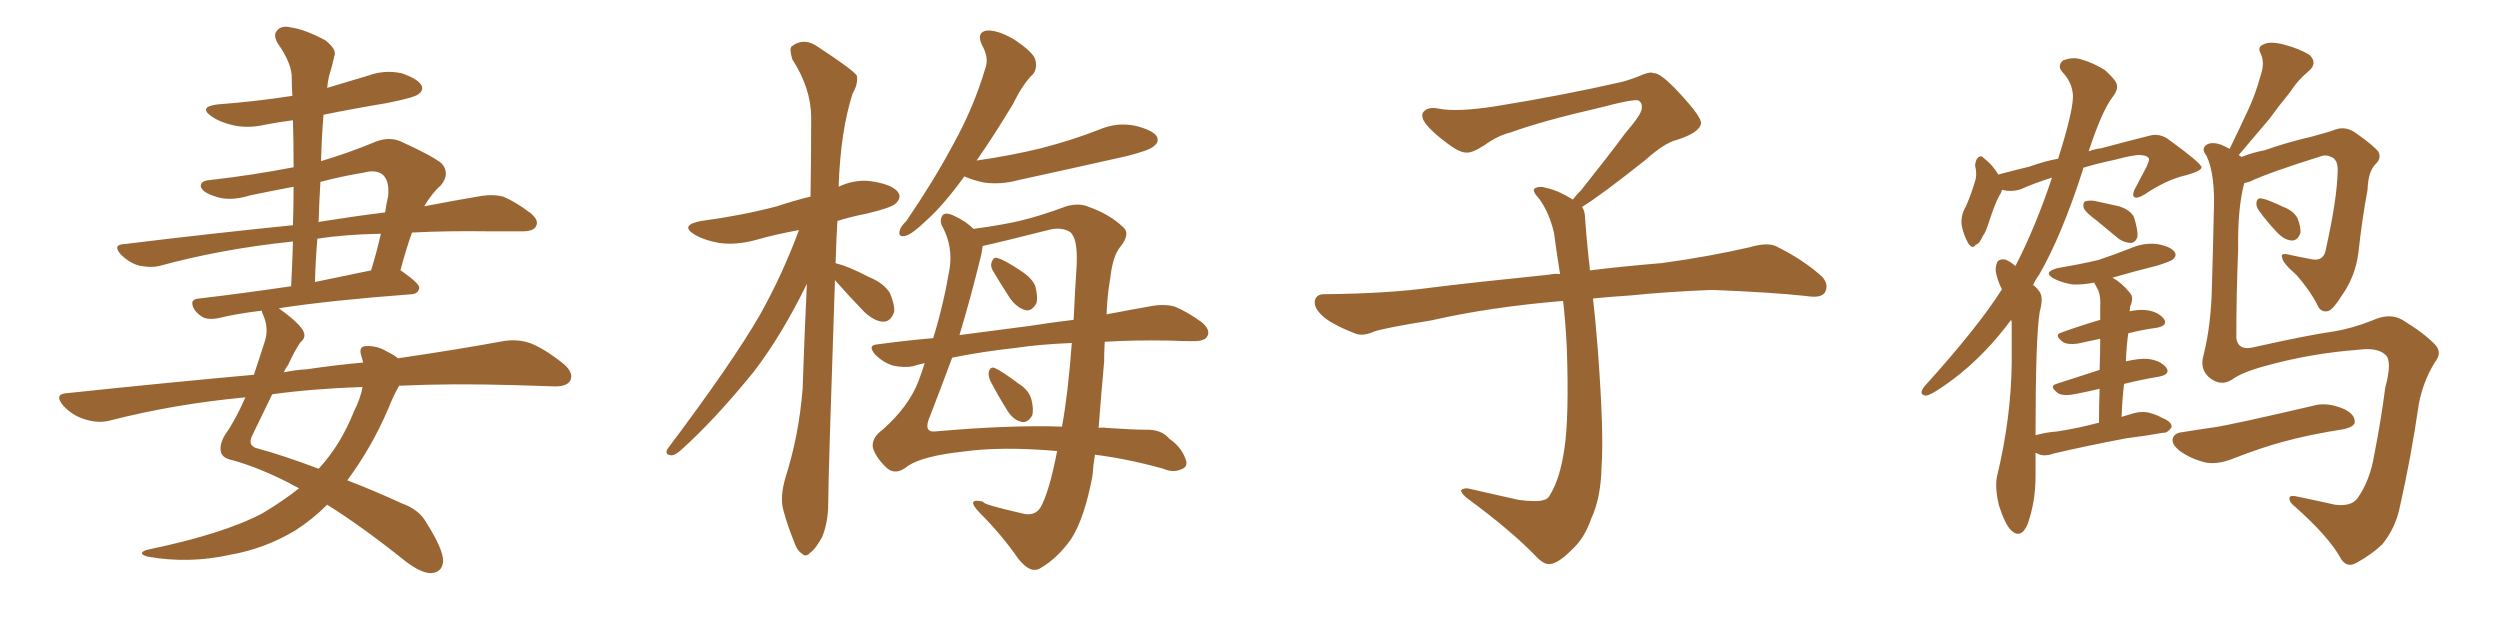 <svg xmlns="http://www.w3.org/2000/svg" xmlns:xlink="http://www.w3.org/1999/xlink" width="600" height="150"><path fill="#996633" padding="10" d="M71.78 117.19L71.78 117.19Q70.31 116.46 69.29 115.87L69.29 115.87Q62.11 112.21 55.81 110.45L55.81 110.45Q53.47 110.01 53.03 108.54L53.03 108.54Q52.59 106.64 54.05 104.30L54.05 104.30Q56.54 100.78 58.89 95.36L58.89 95.36Q41.75 96.97 26.37 100.93L26.37 100.93Q23.58 101.66 20.36 100.63L20.36 100.63Q17.43 99.76 15.23 97.41L15.23 97.41Q12.74 94.48 16.26 94.34L16.26 94.34Q39.84 91.85 60.94 89.94L60.94 89.94Q62.11 86.43 63.43 82.32L63.43 82.32Q64.60 79.10 63.28 75.88L63.28 75.88Q62.84 75 62.84 74.56L62.84 74.56Q56.69 75.29 52.59 76.32L52.59 76.32Q50.54 76.76 49.07 76.32L49.07 76.32Q47.75 75.73 46.73 74.41L46.73 74.41Q45.12 71.78 47.90 71.63L47.90 71.63Q57.86 70.46 69.87 68.70L69.87 68.70Q70.17 62.99 70.31 58.01L70.31 58.01Q70.02 57.86 69.87 58.01L69.87 58.01Q53.03 59.77 38.09 63.87L38.09 63.87Q36.04 64.31 33.25 63.72L33.25 63.72Q30.91 62.99 29.00 61.08L29.00 61.08Q26.95 58.74 29.74 58.59L29.74 58.59Q51.27 55.96 70.31 54.05L70.31 54.05Q70.46 49.22 70.46 44.82L70.46 44.82Q65.04 45.85 60.06 46.88L60.06 46.88Q54.93 48.49 51.27 47.02L51.27 47.02Q48.63 46.14 48.19 44.82L48.19 44.82Q48.05 43.36 50.39 43.21L50.39 43.21Q60.64 42.04 70.46 40.14L70.46 40.14Q70.46 34.28 70.31 28.86L70.31 28.86Q66.94 29.30 63.87 29.88L63.87 29.88Q59.47 30.91 55.81 30.03L55.81 30.03Q52.73 29.30 50.83 27.98L50.83 27.98Q47.46 25.63 52.29 25.05L52.29 25.05Q61.82 24.32 70.17 23.00L70.17 23.00Q70.02 20.80 70.02 18.90L70.02 18.90Q70.17 15.38 66.65 10.40L66.65 10.40Q65.48 8.35 66.50 7.32L66.50 7.32Q67.53 6.01 69.87 6.59L69.87 6.59Q73.10 7.03 78.08 9.67L78.08 9.67Q80.86 11.87 80.27 13.33L80.27 13.33Q79.83 15.53 78.96 18.31L78.96 18.31Q78.66 19.63 78.52 21.09L78.52 21.09Q83.50 19.63 88.33 18.16L88.33 18.16Q92.29 16.70 96.39 17.58L96.39 17.58Q100.20 18.90 101.07 20.36L101.07 20.36Q101.81 21.53 100.49 22.56L100.49 22.56Q99.46 23.44 92.72 24.76L92.72 24.76Q84.81 26.07 77.64 27.54L77.64 27.54Q77.20 32.96 77.05 38.67L77.05 38.67Q83.50 36.77 90.23 33.98L90.23 33.98Q93.31 32.81 95.95 33.84L95.95 33.84Q103.71 37.35 106.05 39.26L106.05 39.26Q108.11 41.75 105.76 44.53L105.76 44.53Q103.71 46.29 101.81 49.51L101.81 49.51Q109.42 48.05 115.58 47.02L115.58 47.02Q118.36 46.58 120.70 47.17L120.70 47.17Q123.63 48.34 127.29 51.12L127.29 51.12Q129.49 52.88 128.61 54.35L128.61 54.35Q128.03 55.52 125.39 55.52L125.39 55.52Q121.73 55.52 117.63 55.52L117.63 55.52Q107.37 55.37 98.88 55.81L98.88 55.81Q97.56 59.47 96.09 64.89L96.09 64.89Q96.24 64.89 96.39 65.04L96.39 65.04Q100.78 68.12 100.63 69.14L100.63 69.14Q100.34 70.46 98.88 70.61L98.88 70.61Q79.39 72.07 66.94 73.97L66.94 73.97Q66.94 73.97 67.09 74.12L67.09 74.12Q72.36 77.93 72.95 79.83L72.95 79.83Q73.39 81.15 72.07 82.18L72.07 82.18Q70.61 84.38 69.14 87.60L69.14 87.60Q68.55 88.33 68.12 89.36L68.12 89.36Q70.90 88.77 73.68 88.62L73.68 88.62Q80.57 87.60 87.16 87.01L87.16 87.01Q86.87 85.99 86.72 85.40L86.72 85.40Q85.99 83.20 87.74 83.06L87.74 83.06Q90.53 82.91 92.87 84.38L92.87 84.38Q94.48 85.11 95.51 85.99L95.51 85.99Q110.45 83.79 120.70 81.88L120.70 81.88Q124.07 81.30 127.15 82.32L127.15 82.32Q130.66 83.64 135.21 87.30L135.21 87.30Q137.84 89.50 136.82 91.41L136.82 91.41Q135.94 92.87 132.71 92.72L132.71 92.72Q128.32 92.58 123.34 92.43L123.34 92.43Q108.25 91.99 95.80 92.58L95.80 92.58Q94.63 94.48 93.16 98.14L93.16 98.14Q89.21 107.37 83.35 115.28L83.35 115.28Q89.50 117.63 96.53 120.85L96.53 120.85Q100.63 122.31 102.39 125.54L102.39 125.54Q106.35 131.84 106.35 134.62L106.35 134.62Q106.20 137.40 103.42 137.55L103.42 137.55Q101.07 137.55 97.41 134.77L97.41 134.77Q86.57 126.12 78.52 121.14L78.52 121.14Q75 124.66 70.90 127.29L70.90 127.29Q63.57 131.69 55.22 133.15L55.22 133.15Q45.26 135.35 35.45 133.59L35.45 133.59Q32.81 132.86 35.16 131.98L35.16 131.98Q53.61 128.17 62.99 123.19L62.99 123.19Q67.68 120.41 71.78 117.19ZM84.96 98.73L84.96 98.73Q86.57 95.51 87.01 92.87L87.01 92.87Q74.71 93.31 65.33 94.63L65.33 94.63Q63.43 98.58 60.64 104.30L60.64 104.30Q59.18 107.08 61.96 107.67L61.96 107.67Q67.97 109.28 76.46 112.50L76.46 112.50Q76.46 112.35 76.61 112.35L76.61 112.35Q81.74 106.79 84.96 98.73ZM76.17 57.28L76.17 57.28Q75.73 62.40 75.59 67.68L75.59 67.68Q81.88 66.36 89.06 64.89L89.06 64.89Q90.38 60.64 91.41 56.10L91.41 56.10Q82.91 56.25 76.17 57.28ZM76.90 43.65L76.90 43.65L76.90 43.65Q76.61 48.34 76.46 53.32L76.46 53.32Q76.90 53.17 77.05 53.17L77.05 53.17Q85.25 51.86 92.43 50.98L92.43 50.98Q92.72 48.93 93.16 47.02L93.16 47.02Q93.46 43.51 91.99 42.04L91.99 42.04Q90.38 40.58 87.16 41.46L87.16 41.46Q81.88 42.33 76.90 43.65ZM200.39 67.24L200.39 67.24Q198.78 114.40 198.78 120.70L198.78 120.70Q198.78 125.24 197.31 128.91L197.31 128.91Q195.56 131.98 194.53 132.57L194.53 132.57Q193.36 133.89 192.48 132.86L192.48 132.86Q191.31 132.28 190.43 129.64L190.43 129.64Q188.96 125.98 188.09 122.75L188.09 122.75Q187.06 119.53 188.53 114.55L188.53 114.55Q191.75 104.44 192.63 93.31L192.63 93.31Q193.07 80.13 193.65 68.12L193.65 68.12Q187.65 80.42 180.91 89.21L180.91 89.21Q171.39 100.93 163.33 108.11L163.33 108.11Q162.01 109.28 161.13 109.28L161.13 109.28Q159.38 109.13 160.25 107.67L160.25 107.67Q175.78 87.01 182.37 75.59L182.37 75.59Q187.79 65.92 191.75 55.22L191.75 55.22Q186.04 56.25 181.49 57.57L181.49 57.57Q176.66 58.89 172.56 58.30L172.56 58.30Q169.19 57.71 166.85 56.40L166.85 56.40Q162.89 54.05 168.31 53.03L168.31 53.03Q178.13 51.71 186.47 49.51L186.47 49.51Q190.43 48.19 194.53 47.17L194.53 47.17Q194.68 37.21 194.68 28.27L194.68 28.27Q194.68 21.24 190.14 14.21L190.14 14.21Q189.40 11.72 189.99 11.13L189.99 11.13Q193.07 8.79 196.58 11.43L196.58 11.43Q204.64 16.70 205.66 18.16L205.66 18.16Q205.96 20.21 204.64 22.41L204.64 22.41Q201.71 31.49 201.27 44.82L201.27 44.82Q205.52 42.77 210.06 43.65L210.06 43.65Q214.60 44.53 215.63 46.29L215.63 46.29Q216.36 47.46 215.04 48.78L215.04 48.78Q214.16 49.80 208.01 51.27L208.01 51.27Q204.20 52.00 200.98 53.03L200.98 53.03Q200.68 58.15 200.54 63.13L200.54 63.13Q200.68 63.13 200.83 63.28L200.83 63.28Q203.17 63.72 208.59 66.50L208.59 66.50Q212.11 67.97 213.57 70.31L213.57 70.31Q214.75 73.10 214.60 74.85L214.60 74.85Q213.72 77.34 211.82 77.20L211.82 77.20Q209.77 77.05 207.42 74.85L207.42 74.85Q203.61 70.90 200.39 67.24ZM231.45 42.33L231.45 42.33Q226.46 49.22 222.36 52.88L222.36 52.88Q218.99 56.10 217.53 56.54L217.53 56.54Q215.48 57.13 215.92 55.37L215.92 55.37Q216.06 54.49 217.53 53.03L217.53 53.03Q224.12 43.36 228.66 34.86L228.66 34.86Q233.64 25.93 236.43 16.55L236.43 16.55Q237.45 13.92 235.69 10.84L235.69 10.84Q234.23 7.76 236.87 7.32L236.87 7.32Q239.50 7.18 243.46 9.52L243.46 9.52Q247.85 12.45 248.44 14.21L248.44 14.21Q249.02 16.26 248.00 17.72L248.00 17.72Q245.51 20.07 243.16 24.90L243.16 24.90Q238.48 32.67 234.38 38.53L234.38 38.53Q242.58 37.35 249.76 35.60L249.76 35.60Q257.23 33.69 263.96 31.05L263.96 31.05Q268.07 29.30 272.46 30.18L272.46 30.18Q276.56 31.20 277.59 32.67L277.59 32.67Q278.32 33.98 277.00 35.01L277.00 35.01Q276.12 36.04 270.26 37.50L270.26 37.50Q257.23 40.43 244.48 43.21L244.48 43.21Q240.23 44.38 236.13 43.80L236.13 43.80Q233.35 43.21 231.45 42.33ZM265.14 82.03L265.14 82.03Q264.99 84.52 264.99 86.87L264.99 86.87Q264.26 94.78 263.67 102.69L263.67 102.69Q264.55 102.54 265.43 102.69L265.43 102.69Q272.02 103.13 274.80 103.13L274.80 103.13Q278.76 102.98 280.66 105.32L280.66 105.32Q283.45 107.23 284.47 110.01L284.47 110.01Q285.35 112.06 283.45 112.65L283.45 112.65Q281.54 113.53 279.20 112.50L279.20 112.50Q270.85 110.16 262.79 109.13L262.79 109.13Q262.35 111.77 262.21 114.11L262.21 114.11Q260.30 124.37 257.08 129.35L257.08 129.35Q253.86 133.89 249.90 136.23L249.90 136.23Q247.41 137.99 244.34 134.03L244.34 134.03Q240.38 128.32 235.11 123.05L235.11 123.05Q231.59 119.38 235.99 120.41L235.99 120.41Q235.55 121.00 245.21 123.19L245.21 123.19Q248.29 124.07 249.76 121.73L249.76 121.73Q251.81 118.07 253.71 108.25L253.71 108.25Q240.38 107.08 231.01 108.40L231.01 108.40Q221.63 109.42 217.97 111.77L217.97 111.77Q214.89 114.40 212.55 112.06L212.55 112.06Q210.06 109.57 209.47 107.37L209.47 107.37Q209.18 105.03 211.82 103.13L211.82 103.13Q218.12 97.56 220.46 91.41L220.46 91.41Q221.34 89.06 221.92 87.16L221.92 87.16Q220.46 87.45 219.14 87.89L219.14 87.89Q217.09 88.33 214.31 87.74L214.31 87.74Q211.96 87.01 210.06 85.11L210.06 85.11Q208.01 82.76 210.79 82.62L210.79 82.62Q217.24 81.74 223.97 81.15L223.97 81.15Q226.46 73.10 227.93 64.31L227.93 64.31Q228.66 59.18 226.32 54.64L226.32 54.64Q225.44 53.32 226.03 52.00L226.03 52.00Q226.61 50.54 229.39 52.00L229.39 52.00Q231.88 53.17 233.64 54.93L233.64 54.93Q240.23 54.05 244.63 53.03L244.63 53.03Q249.61 51.86 255.91 49.51L255.91 49.51Q258.98 48.63 261.33 49.66L261.33 49.66Q266.31 51.42 269.53 54.49L269.53 54.49Q271.44 56.10 268.80 59.33L268.80 59.33Q267.04 61.52 266.46 66.80L266.46 66.80Q265.72 70.90 265.58 75.44L265.58 75.44Q271.73 74.27 276.71 73.39L276.71 73.39Q279.49 72.95 281.84 73.54L281.84 73.54Q284.77 74.71 288.43 77.34L288.43 77.34Q290.63 79.25 289.75 80.71L289.75 80.71Q289.16 81.88 286.52 81.88L286.52 81.88Q283.74 81.88 280.52 81.74L280.52 81.74Q272.17 81.59 265.14 82.03ZM243.75 83.50L243.75 83.50Q235.69 84.38 228.52 85.84L228.52 85.84Q225.59 93.75 222.80 100.93L222.80 100.93Q221.92 103.71 224.27 103.56L224.27 103.56Q242.43 101.95 254.88 102.39L254.88 102.39Q256.35 94.34 257.23 82.32L257.23 82.32Q249.61 82.62 243.75 83.50ZM247.12 78.22L247.12 78.22Q252.69 77.34 257.67 76.76L257.67 76.76Q257.96 70.31 258.40 63.57L258.40 63.57Q258.69 57.13 256.79 55.66L256.79 55.66Q254.88 54.49 252.10 55.08L252.10 55.08Q239.94 58.15 235.84 59.03L235.84 59.03Q235.69 59.91 235.55 60.94L235.55 60.94Q233.06 71.19 230.27 80.42L230.27 80.42Q239.06 79.25 247.12 78.22ZM238.33 65.04L238.33 65.04Q237.60 63.87 238.04 62.84L238.04 62.84Q238.48 61.52 239.50 61.96L239.50 61.96Q241.11 62.40 245.07 65.04L245.07 65.04Q247.56 66.65 248.44 68.55L248.44 68.55Q249.17 71.34 248.73 72.80L248.73 72.80Q247.56 74.85 246.09 74.41L246.09 74.41Q244.19 73.97 242.43 71.63L242.43 71.63Q240.23 68.26 238.33 65.04ZM237.60 91.26L237.60 91.26L237.60 91.26Q237.16 90.09 237.30 89.21L237.30 89.21Q237.74 87.89 238.77 88.33L238.77 88.33Q240.67 89.21 244.34 91.99L244.34 91.99Q246.97 93.60 247.56 95.95L247.56 95.95Q248.14 98.29 247.71 99.76L247.71 99.76Q246.53 101.66 245.07 101.22L245.07 101.22Q243.16 100.78 241.70 98.44L241.70 98.44Q239.50 94.92 237.60 91.26ZM379.69 49.66L379.69 49.66L379.69 49.66Q380.42 50.68 380.42 52.44L380.42 52.44Q380.71 56.54 381.30 62.26L381.30 62.26Q381.45 63.13 381.59 64.89L381.59 64.89Q388.62 64.01 398.88 63.13L398.88 63.13Q409.72 61.67 419.97 59.33L419.97 59.33Q423.93 58.15 426.12 59.03L426.12 59.03Q432.71 62.26 437.26 66.36L437.26 66.36Q439.01 68.26 437.99 70.17L437.99 70.17Q437.11 71.63 433.45 71.04L433.45 71.04Q425.54 70.17 410.89 69.58L410.89 69.58Q399.90 70.02 391.41 70.90L391.41 70.90Q386.87 71.19 382.32 71.63L382.32 71.63Q382.91 76.61 383.50 84.23L383.50 84.23Q384.96 103.86 384.38 111.91L384.38 111.91Q384.23 119.53 381.88 124.51L381.88 124.51Q380.27 129.20 377.20 131.98L377.20 131.98Q373.97 135.21 372.07 135.35L372.07 135.35Q370.75 135.64 368.85 133.74L368.85 133.74Q362.84 127.44 351.86 119.38L351.86 119.38Q350.54 118.21 350.68 117.63L350.68 117.63Q351.12 117.19 352.15 117.19L352.15 117.19Q358.15 118.51 364.45 119.97L364.45 119.97Q368.85 120.56 370.61 119.97L370.61 119.97Q371.63 119.68 372.07 118.65L372.07 118.65Q374.41 114.84 375.44 107.81L375.44 107.81Q376.61 100.20 376.03 83.35L376.03 83.35Q375.73 77.49 375.15 72.22L375.15 72.22Q357.57 73.68 343.51 76.90L343.51 76.90Q332.52 78.66 329.88 79.54L329.88 79.54Q327.25 80.71 325.49 80.13L325.49 80.13Q320.80 78.37 318.16 76.46L318.16 76.46Q315.38 74.27 315.53 72.36L315.53 72.36Q315.82 70.61 317.72 70.61L317.72 70.61Q333.25 70.46 343.80 68.99L343.80 68.99Q353.17 67.82 371.78 65.92L371.78 65.92Q372.95 65.63 374.41 65.77L374.41 65.77Q373.54 60.35 372.95 55.81L372.95 55.81Q371.78 50.98 369.43 47.75L369.43 47.75Q367.68 45.85 368.26 45.26L368.26 45.26Q369.43 44.53 371.19 45.12L371.19 45.12Q373.97 45.70 377.49 47.90L377.49 47.90Q378.22 46.88 379.54 45.56L379.54 45.56Q386.43 36.91 390.09 31.93L390.09 31.93Q394.04 27.39 394.04 25.93L394.04 25.93Q394.19 24.76 393.31 24.17L393.31 24.17Q392.58 23.58 384.23 25.78L384.23 25.78Q370.17 29.00 362.55 31.79L362.55 31.79Q359.47 32.52 356.25 34.86L356.25 34.86Q353.32 36.77 351.86 36.62L351.86 36.62Q350.24 36.62 347.17 34.28L347.17 34.28Q343.65 31.64 342.19 29.74L342.19 29.74Q341.02 28.13 341.46 27.10L341.46 27.10Q342.48 25.49 345.26 26.07L345.26 26.07Q349.66 26.95 359.03 25.49L359.03 25.49Q375.29 22.85 389.36 19.63L389.36 19.63Q391.99 18.90 394.34 17.87L394.34 17.87Q396.24 17.14 396.83 17.58L396.83 17.58Q398.44 17.29 403.27 22.56L403.27 22.56Q408.40 28.13 408.25 29.59L408.25 29.59Q407.96 31.79 402.54 33.54L402.54 33.54Q399.46 34.28 394.92 38.38L394.92 38.38Q384.23 46.88 379.69 49.66ZM503.32 53.03L503.32 53.03Q500.54 50.98 500.10 49.95L500.10 49.95Q499.80 48.78 500.39 48.34L500.39 48.34Q501.12 48.05 502.59 48.19L502.59 48.19Q505.81 48.93 508.59 49.51L508.59 49.51Q511.67 50.54 512.26 52.44L512.26 52.44Q513.13 55.37 512.99 56.84L512.99 56.84Q512.55 58.15 511.52 58.30L511.52 58.30Q509.91 58.30 508.45 57.28L508.45 57.28Q505.66 54.93 503.32 53.03ZM503.76 101.51L503.76 101.51Q503.76 96.83 503.91 93.31L503.91 93.31Q500.83 94.04 497.75 94.63L497.75 94.63Q495.41 95.07 494.09 94.48L494.09 94.48Q491.60 92.72 493.51 92.14L493.51 92.14Q498.49 90.53 503.91 88.77L503.91 88.77Q504.05 84.38 504.05 81.30L504.05 81.30Q501.27 81.88 498.63 82.47L498.63 82.47Q496.29 82.76 495.26 82.18L495.26 82.18Q492.77 80.42 494.68 79.83L494.68 79.83Q499.07 78.22 504.05 76.76L504.05 76.76Q504.05 74.41 504.05 73.83L504.05 73.83Q504.20 71.19 503.61 69.73L503.61 69.73Q503.03 68.70 502.59 67.82L502.59 67.82Q499.66 68.41 497.31 68.26L497.31 68.26Q494.82 67.82 493.07 66.94L493.07 66.94Q489.99 65.33 493.95 64.31L493.95 64.31Q499.22 63.43 503.61 62.40L503.61 62.40Q507.57 61.08 511.23 59.62L511.23 59.62Q514.60 58.15 517.82 58.59L517.82 58.59Q521.04 59.18 521.92 60.50L521.92 60.50Q522.51 61.38 521.48 62.26L521.48 62.26Q521.04 62.70 517.82 63.72L517.82 63.72Q511.96 65.19 506.98 66.65L506.98 66.65Q509.18 67.82 511.08 70.17L511.08 70.17Q512.26 71.34 511.23 73.54L511.23 73.54Q511.23 74.12 511.08 74.71L511.08 74.71Q513.13 74.27 514.89 74.41L514.89 74.41Q517.82 74.71 519.29 76.46L519.29 76.46Q520.46 78.08 517.68 78.66L517.68 78.66Q514.31 79.10 510.79 79.98L510.79 79.98Q510.35 83.06 510.21 86.72L510.21 86.72Q513.43 85.99 515.33 86.13L515.33 86.13Q518.41 86.43 519.87 88.18L519.87 88.18Q521.04 89.79 518.26 90.38L518.26 90.38Q513.87 91.11 509.77 92.14L509.77 92.14Q509.33 95.95 509.18 100.05L509.18 100.05Q510.64 99.61 512.11 99.17L512.11 99.17Q514.31 98.58 516.21 99.17L516.21 99.17Q518.12 99.76 518.70 100.20L518.70 100.20Q521.34 101.22 521.19 102.54L521.19 102.54Q520.17 104.00 519.14 103.86L519.14 103.86Q515.19 104.59 510.35 105.18L510.35 105.18Q500.39 107.08 492.92 108.84L492.92 108.84Q490.43 109.72 488.96 108.84L488.96 108.84Q488.67 108.69 488.53 108.69L488.53 108.69Q488.53 111.33 488.53 114.40L488.53 114.40Q488.53 120.41 486.62 125.83L486.62 125.83Q485.01 129.49 482.67 127.29L482.67 127.29Q481.20 125.83 479.74 121.29L479.74 121.29Q478.71 116.89 479.30 114.26L479.30 114.26Q482.67 100.34 482.81 87.01L482.81 87.01Q482.81 82.32 482.81 77.34L482.81 77.34Q482.67 76.90 482.67 76.76L482.67 76.76Q479.74 80.71 476.66 83.94L476.66 83.94Q470.95 89.94 464.36 94.04L464.36 94.04Q462.60 95.07 462.01 94.92L462.01 94.92Q460.40 94.63 461.87 92.72L461.87 92.72Q474.61 78.66 480.47 69.43L480.47 69.43Q479.59 67.82 479.15 65.92L479.15 65.92Q478.71 64.45 479.30 62.99L479.30 62.99Q479.74 62.11 481.20 62.26L481.20 62.26Q482.67 62.84 483.69 63.87L483.69 63.87Q488.53 54.49 492.48 42.63L492.48 42.63Q488.23 43.95 485.01 45.41L485.01 45.41Q482.81 46.14 480.47 45.56L480.47 45.56Q480.32 46.29 479.88 46.88L479.88 46.88Q478.86 48.63 477.39 53.17L477.39 53.17Q476.51 55.96 475.93 56.54L475.93 56.54Q475.05 58.59 474.17 58.74L474.17 58.74Q473.44 59.91 472.41 58.45L472.41 58.45Q471.24 56.40 470.80 54.05L470.80 54.05Q470.51 51.71 471.83 49.51L471.83 49.51Q473.29 46.14 474.17 42.92L474.17 42.92Q474.46 41.60 474.02 39.70L474.02 39.70Q474.17 38.23 474.76 37.79L474.76 37.79Q475.49 37.21 475.93 37.79L475.93 37.79Q477.25 38.82 478.13 39.84L478.13 39.84Q479.00 40.87 479.59 41.89L479.59 41.89Q483.40 40.87 487.06 39.99L487.06 39.99Q490.72 38.67 493.95 38.09L493.95 38.09Q497.90 25.63 497.46 22.41L497.46 22.41Q497.17 19.63 494.97 17.29L494.97 17.29Q493.65 15.82 495.12 14.50L495.12 14.50Q497.46 13.62 499.37 14.21L499.37 14.21Q502.44 15.09 505.22 16.85L505.22 16.85Q507.28 18.75 507.86 19.78L507.86 19.78Q508.59 21.24 507.13 23.14L507.13 23.14Q504.49 26.51 501.27 36.33L501.27 36.33Q502.73 35.74 504.20 35.60L504.20 35.60Q510.79 33.84 516.06 32.52L516.06 32.52Q518.55 31.93 520.75 33.69L520.75 33.69Q528.22 39.11 528.37 40.14L528.37 40.14Q528.37 41.02 524.71 42.04L524.71 42.04Q520.02 43.07 514.60 46.73L514.60 46.73Q512.84 47.75 512.26 47.31L512.26 47.31Q511.67 47.02 512.26 45.56L512.26 45.56Q513.72 42.77 515.19 39.99L515.19 39.99Q515.77 38.67 515.77 38.23L515.77 38.23Q515.63 37.35 513.72 37.21L513.72 37.21Q512.40 37.06 507.42 38.38L507.42 38.38Q503.17 39.26 499.95 40.28L499.95 40.28Q499.95 40.43 499.95 40.58L499.95 40.58Q494.82 56.54 489.40 65.92L489.40 65.92Q488.53 67.09 487.94 68.41L487.94 68.41Q488.67 68.85 489.26 69.73L489.26 69.73Q490.58 71.04 489.55 74.71L489.55 74.71Q488.53 80.71 488.53 104.44L488.53 104.44Q491.31 103.71 493.65 103.56L493.65 103.56Q498.49 102.83 503.47 101.51L503.47 101.51Q503.61 101.51 503.76 101.51ZM542.14 50.54L542.14 50.54Q541.41 49.51 541.55 48.63L541.55 48.63Q541.70 47.46 542.72 47.61L542.72 47.61Q544.34 47.90 548.00 49.66L548.00 49.66Q550.34 50.54 551.37 52.29L551.37 52.29Q552.25 54.49 552.10 55.96L552.10 55.96Q551.37 57.86 549.90 57.71L549.90 57.71Q548.14 57.57 546.39 55.66L546.39 55.66Q544.04 53.17 542.14 50.54ZM535.69 91.11L535.69 91.11Q532.91 92.87 530.13 90.53L530.13 90.53Q527.93 88.48 528.81 85.40L528.81 85.40Q530.71 77.93 530.86 68.55L530.86 68.55Q531.15 59.03 531.30 51.42L531.30 51.42Q531.74 41.89 529.54 37.35L529.54 37.35Q528.37 35.89 529.25 35.01L529.25 35.01Q530.42 33.84 533.06 34.72L533.06 34.72Q534.08 35.16 535.11 35.74L535.11 35.74Q537.45 30.91 539.36 26.81L539.36 26.81Q541.26 22.85 542.58 18.02L542.58 18.02Q543.60 15.09 542.58 12.89L542.58 12.89Q541.70 11.28 543.16 10.69L543.16 10.69Q544.63 9.81 548.14 10.69L548.14 10.69Q551.95 11.72 554.30 13.18L554.30 13.18Q556.35 15.23 554.00 17.14L554.00 17.14Q551.37 19.34 549.61 22.12L549.61 22.12Q546.97 25.34 544.63 28.56L544.63 28.56Q541.85 31.79 537.30 37.21L537.30 37.21Q537.60 37.50 538.04 37.65L538.04 37.65Q540.53 36.62 543.60 36.04L543.60 36.04Q548.44 34.28 554.74 32.81L554.74 32.81Q559.13 31.64 560.60 31.05L560.60 31.05Q562.79 30.32 564.99 31.64L564.99 31.64Q569.82 35.01 570.85 36.47L570.85 36.47Q571.58 38.09 570.12 39.40L570.12 39.40Q568.36 41.16 568.21 45.56L568.21 45.56Q566.89 52.59 566.02 60.64L566.02 60.64Q565.28 66.36 562.06 70.90L562.06 70.90Q560.01 74.12 558.98 74.56L558.98 74.56Q557.52 75.15 556.49 73.83L556.49 73.83Q554.59 69.87 551.07 65.92L551.07 65.92Q547.85 63.13 547.71 61.82L547.71 61.82Q547.27 60.64 549.17 61.08L549.17 61.08Q551.81 61.67 555.03 62.26L555.03 62.26Q557.81 62.70 558.25 59.62L558.25 59.62Q560.89 47.75 561.04 41.16L561.04 41.16Q561.18 38.23 559.42 37.65L559.42 37.65Q558.54 37.21 557.52 37.35L557.52 37.35Q544.78 41.31 539.79 43.65L539.79 43.65Q539.21 43.80 538.62 43.95L538.62 43.95Q537.01 49.95 537.16 59.77L537.16 59.77Q536.72 70.61 536.72 81.15L536.72 81.15Q537.16 84.23 540.82 83.35L540.82 83.35Q553.86 80.42 560.16 79.54L560.16 79.54Q564.55 78.81 569.38 76.90L569.38 76.90Q573.49 75 576.56 76.76L576.56 76.76Q581.84 79.98 584.47 82.76L584.47 82.76Q586.23 84.67 584.33 87.01L584.33 87.01Q581.54 91.55 580.52 96.97L580.52 96.97Q578.61 110.01 575.98 121.58L575.98 121.58Q574.95 126.71 571.73 130.66L571.73 130.66Q569.09 133.15 565.58 135.06L565.58 135.06Q563.09 136.52 561.62 133.74L561.62 133.74Q558.84 128.76 550.78 121.58L550.78 121.58Q549.46 120.56 549.46 119.68L549.46 119.68Q549.32 118.65 551.66 119.24L551.66 119.24Q555.91 120.12 560.45 121.14L560.45 121.14Q564.26 121.58 565.72 119.68L565.72 119.68Q568.80 115.43 569.82 109.13L569.82 109.13Q571.44 100.93 572.46 93.02L572.46 93.02Q574.22 86.57 572.46 85.11L572.46 85.11Q570.56 83.35 566.02 83.94L566.02 83.94Q554.44 84.81 543.46 87.89L543.46 87.89Q538.04 89.36 535.69 91.11ZM523.83 103.71L523.83 103.71L523.83 103.71Q527.34 103.13 531.45 102.54L531.45 102.54Q535.55 101.95 555.03 97.41L555.03 97.41Q558.40 96.39 562.50 98.14L562.50 98.14Q565.28 99.46 565.14 101.37L565.14 101.37Q564.99 102.39 562.65 102.98L562.65 102.98Q554.15 104.30 547.85 106.05L547.85 106.05Q542.87 107.37 535.69 110.16L535.69 110.16Q532.32 111.47 529.54 111.04L529.54 111.04Q526.17 110.30 523.39 108.40L523.39 108.40Q521.04 106.64 521.48 105.18L521.48 105.18Q521.92 103.86 523.83 103.71Z"/></svg>